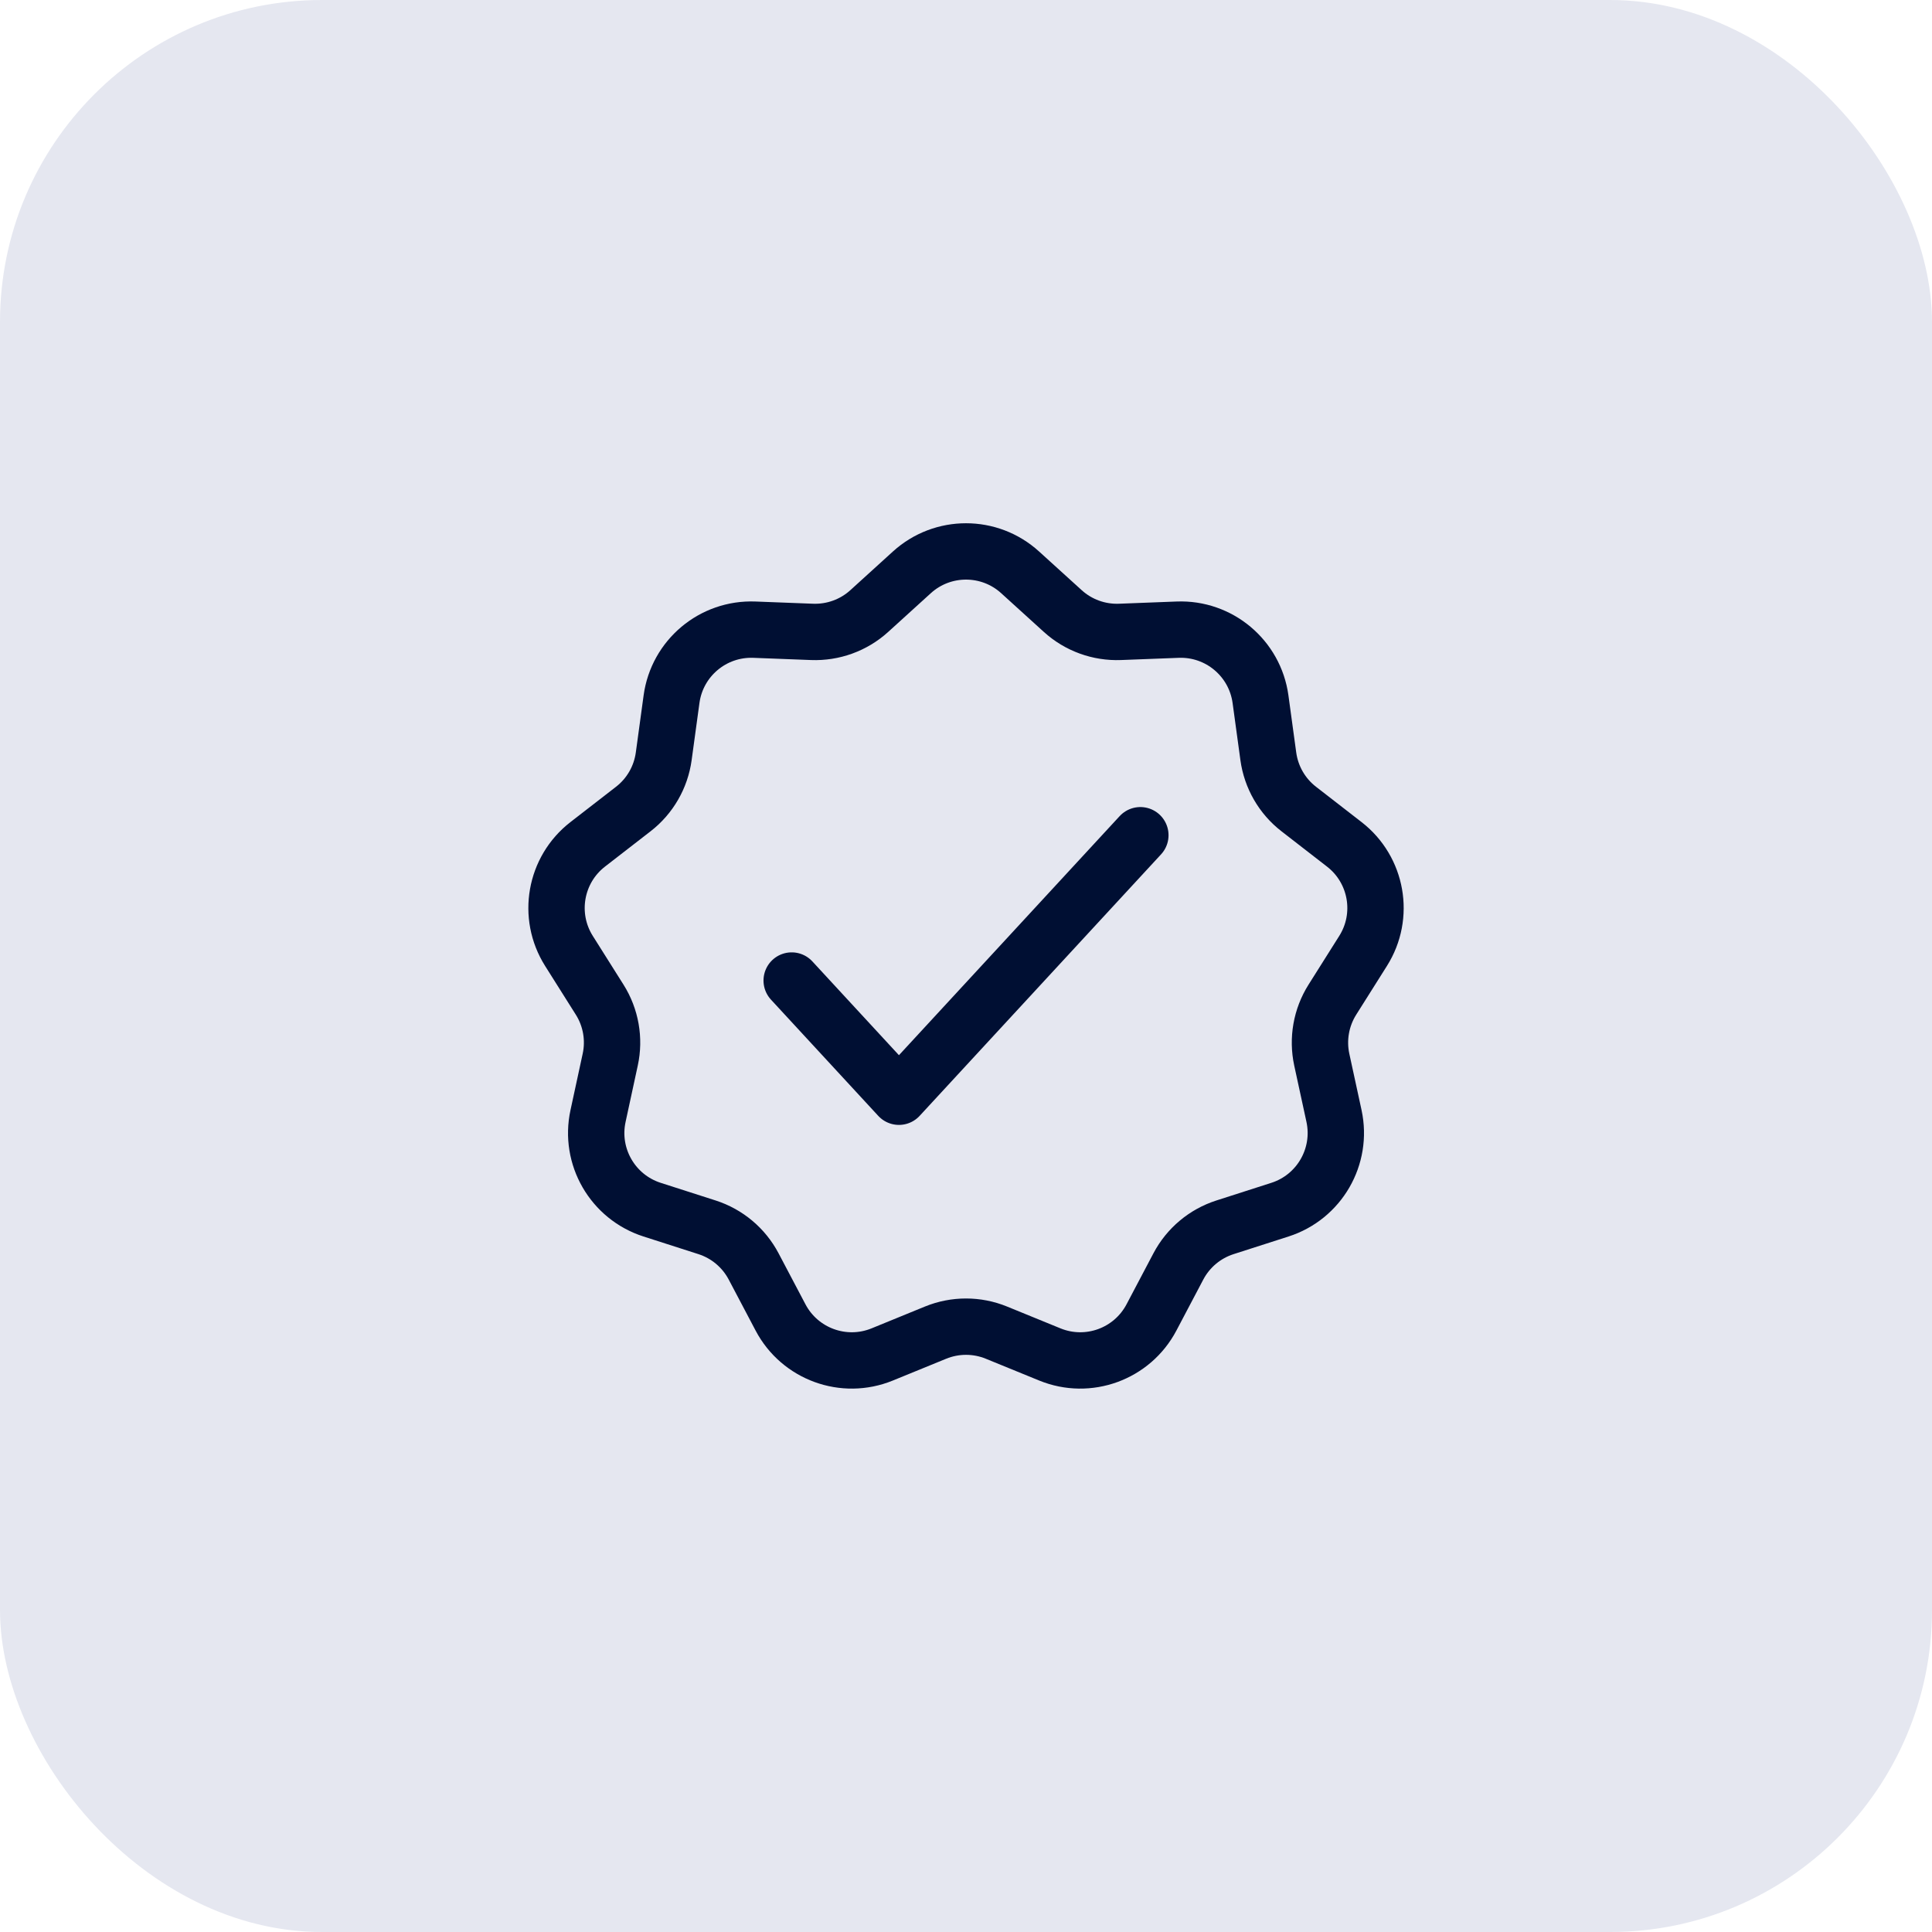 <svg width="48" height="48" viewBox="0 0 48 48" fill="none" xmlns="http://www.w3.org/2000/svg">
<rect width="48" height="48" rx="8" fill="#E5E7F0"/>
<path d="M28.332 20.751L22.334 27.248L19.669 24.361M20.174 15.699L18.743 15.644C17.714 15.604 16.823 16.351 16.684 17.371L16.49 18.791C16.419 19.309 16.148 19.78 15.734 20.1L14.601 20.978C13.788 21.609 13.586 22.754 14.135 23.625L14.899 24.837C15.178 25.28 15.272 25.815 15.161 26.326L14.858 27.727C14.64 28.733 15.222 29.74 16.202 30.054L17.566 30.492C18.064 30.652 18.48 31.001 18.724 31.464L19.392 32.731C19.872 33.642 20.965 34.04 21.918 33.651L23.244 33.109C23.729 32.911 24.272 32.911 24.756 33.109L26.083 33.651C27.036 34.04 28.128 33.642 28.608 32.731L29.276 31.464C29.52 31.001 29.936 30.652 30.435 30.492L31.799 30.054C32.779 29.74 33.36 28.733 33.143 27.727L32.839 26.326C32.729 25.815 32.823 25.28 33.102 24.837L33.866 23.625C34.415 22.754 34.213 21.609 33.399 20.978L32.267 20.1C31.853 19.78 31.582 19.309 31.511 18.791L31.317 17.371C31.177 16.351 30.286 15.604 29.258 15.644L27.826 15.699C27.303 15.719 26.793 15.534 26.405 15.182L25.344 14.219C24.582 13.527 23.419 13.527 22.656 14.219L21.596 15.182C21.208 15.534 20.697 15.719 20.174 15.699Z" stroke="#000F33" stroke-width="1.4" stroke-linecap="round" stroke-linejoin="round"/>
</svg>
